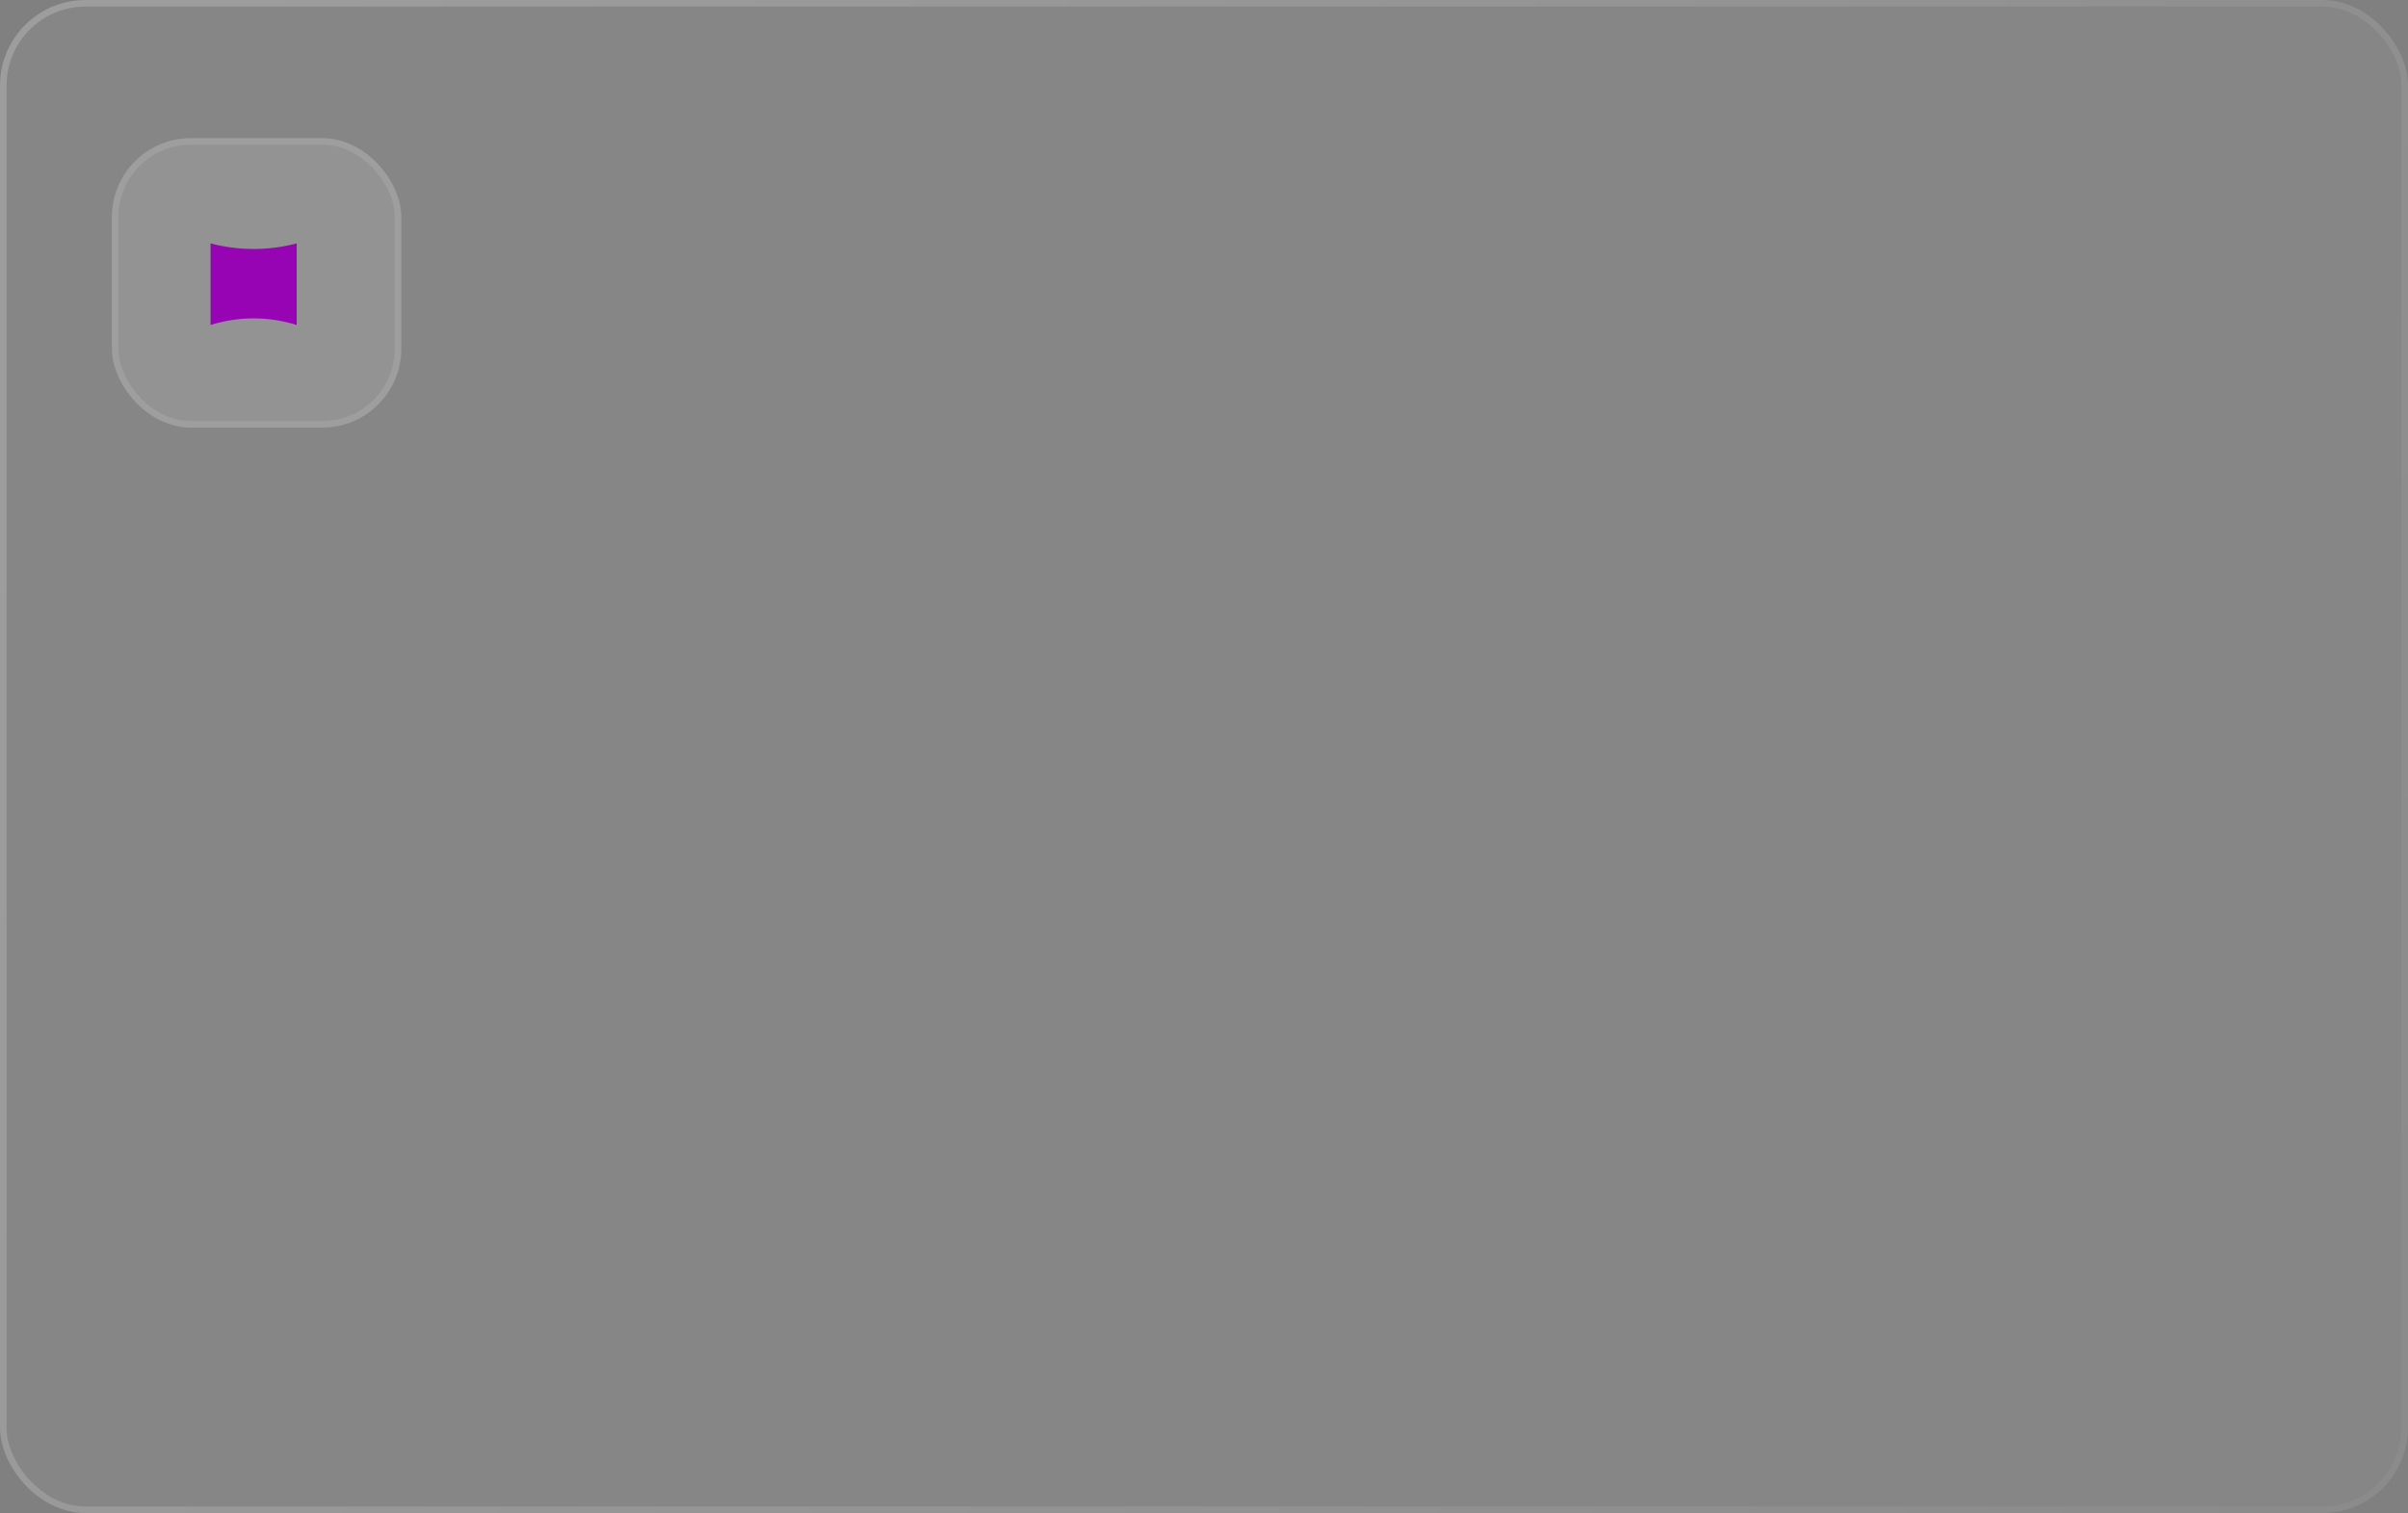<?xml version="1.0" encoding="UTF-8"?> <svg xmlns="http://www.w3.org/2000/svg" width="366" height="230" viewBox="0 0 366 230" fill="none"><rect x="0" y="0" width="366" height="230" fill="#808080" stroke="none"/><rect x="1" y="1" width="364" height="228" rx="12" fill="white" fill-opacity="0.05"></rect><rect x="0.5" y="0.5" width="365" height="229" rx="12.5" stroke="url(#paint0_linear_180_4543)" stroke-opacity="0.23"></rect><rect x="17" y="21" width="44" height="44" rx="12" fill="white" fill-opacity="0.11"></rect><rect x="17.5" y="21.5" width="43" height="43" rx="11.5" stroke="white" stroke-opacity="0.1"></rect><path d="M32 37V37C36.292 38.129 40.802 38.129 45.094 37V37V49.405V49.405C40.833 48.059 36.261 48.059 32 49.405V49.405V37Z" fill="#9604B3"></path><defs><linearGradient id="paint0_linear_180_4543" x1="29.5" y1="1" x2="408.879" y2="183.666" gradientUnits="userSpaceOnUse"><stop stop-color="white"></stop><stop offset="1" stop-color="white" stop-opacity="0.33"></stop></linearGradient></defs></svg> 